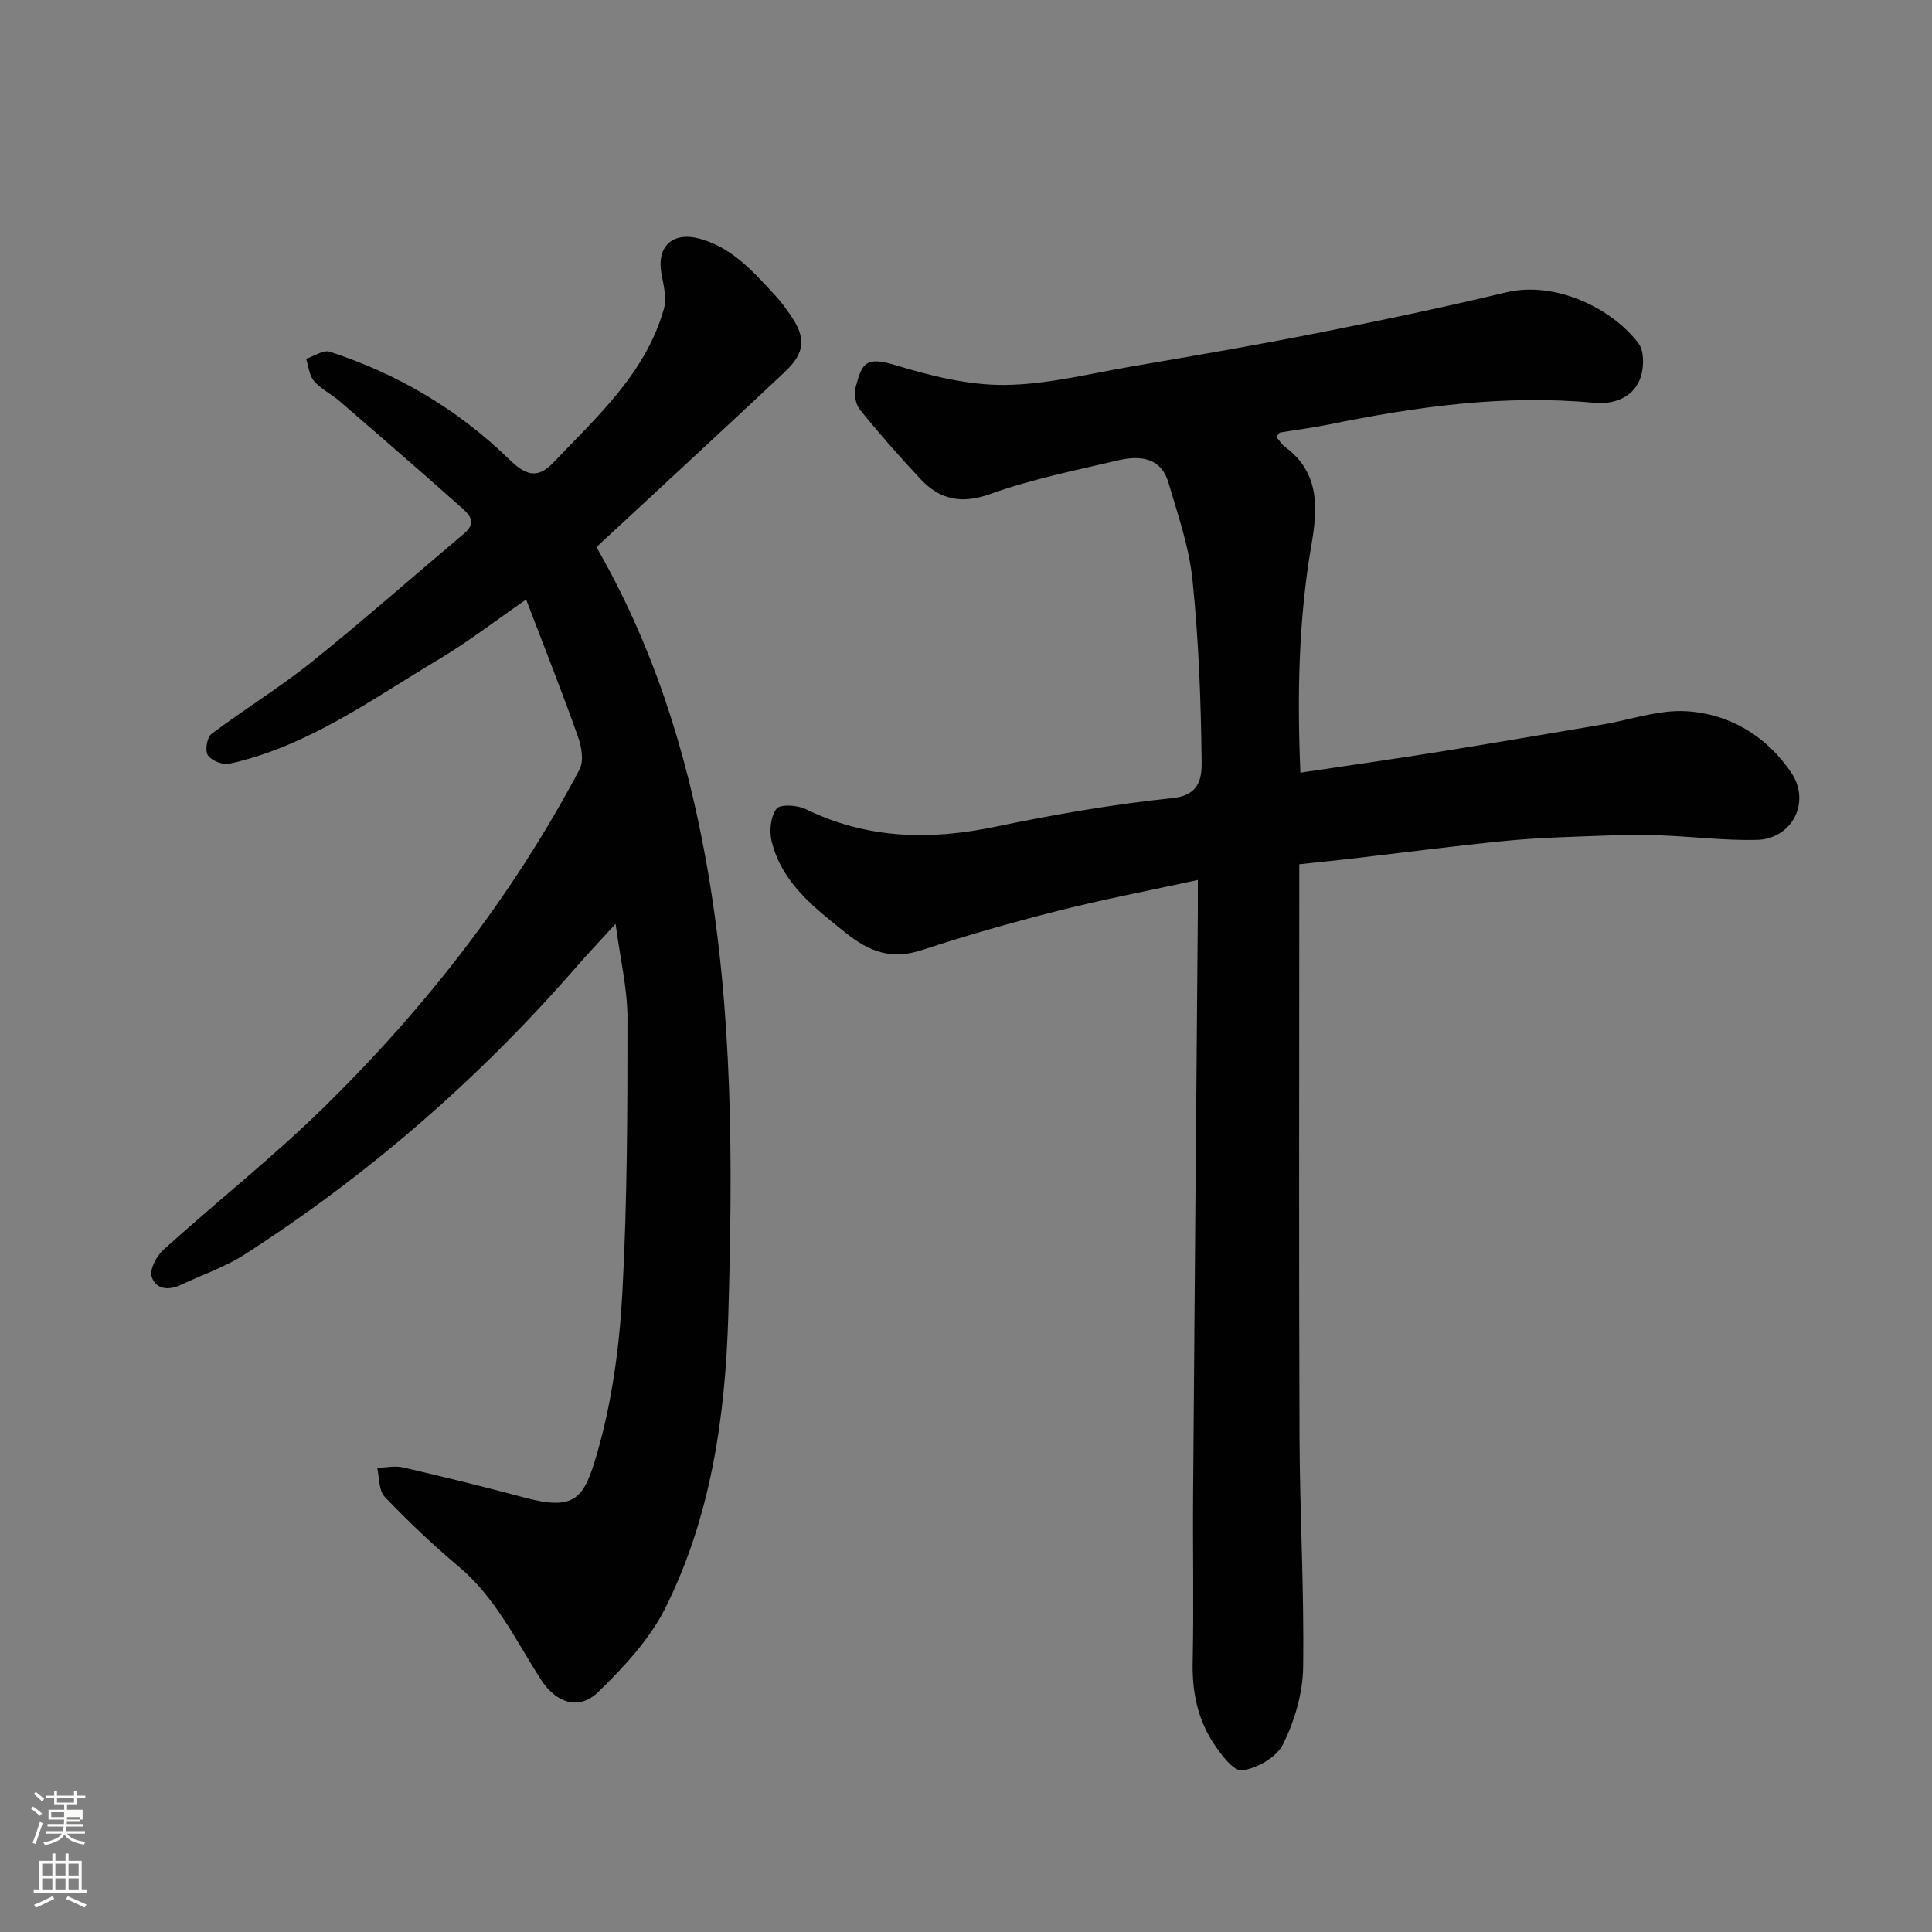 <svg enable-background="new 0 0 400 400" viewBox="0 0 400 400" xmlns="http://www.w3.org/2000/svg"><rect x="0" y="0" width="400" height="400" fill="#808080" stroke="none"/><path d="m6.44 374.46.42-.45c.65.47 1.27.95 1.85 1.44l-.45.49c-.65-.56-1.25-1.06-1.82-1.48m.93 7.33-.63-.26c.55-1.36 1.05-2.8 1.52-4.33.19.1.38.19.59.27-.46 1.29-.95 2.73-1.48 4.32m-.38-10.38.44-.42c.43.34 1.01.82 1.74 1.44l-.49.49c-.53-.51-1.09-1.01-1.69-1.51m2.5.35h1.72v-1.04h.59v1.04h3.52v-1.04h.59v1.04h1.75v.53h-1.75v1.42h-2.03v.97h3.22v2.03h-3.24c0 .35-.01.66-.03.93h3.32v.53h-3.37c-.03.27-.08.58-.15.94h3.96v.53h-3.71c.67.92 1.93 1.48 3.79 1.68-.13.24-.23.44-.29.59-2.13-.38-3.48-1.08-4.04-2.12-.43.97-1.77 1.72-4.03 2.23-.09-.19-.2-.37-.33-.55 2.1-.42 3.37-1.03 3.81-1.83h-3.36v-.53h3.58c.08-.29.13-.61.16-.94h-3.33v-.53h3.39c.02-.27.04-.58.04-.93h-3.23v-2.03h3.25v-.97h-2.07v-1.42h-1.73zm1.12 3.44v1h2.65c.01-.3.02-.44.01-.4v-.25-.35zm1.19-2h3.52v-.91h-3.52zm4.71 3h-2.63v.59c0 .15-.01.28-.01.4h2.64v-1.99z" fill="#fbfcfa"/><path d="m13.56 383.74h.63v1.52h2.72v6.07h1.13v.6h-11.06v-.6h1.13v-6.07h2.73v-1.52h.63v1.52h2.1v-1.52zm-2.69 8.83.38.56c-1.24.63-2.53 1.25-3.85 1.85-.1-.21-.21-.42-.34-.63 1.36-.55 2.63-1.15 3.81-1.78m-2.13-4.27h2.1v-2.45h-2.1zm0 3.04h2.1v-2.46h-2.1zm2.72-3.04h2.1v-2.45h-2.1zm0 3.04h2.1v-2.46h-2.1zm6.07 3.6c-1.41-.71-2.7-1.3-3.86-1.78l.35-.56c1.45.62 2.75 1.19 3.88 1.72zm-1.25-9.09h-2.1v2.45h2.1zm-2.09 5.49h2.1v-2.46h-2.1z" fill="#fbfcfa"/><g fill="#010101"><path d="m248 182.19c-10.31 2.25-19.74 4.05-29.04 6.41-9.45 2.39-18.85 5.07-28.11 8.11-6.19 2.03-10.77.42-15.7-3.53-6.6-5.29-13.25-10.34-15.39-18.99-.52-2.12-.22-5.13 1-6.74.75-.99 4.31-.78 6.04.06 12.68 6.2 25.68 6.5 39.27 3.66 12.13-2.53 24.41-4.66 36.72-5.94 6.07-.63 6.03-4.83 5.99-8.09-.15-12.37-.62-24.78-1.89-37.08-.7-6.82-3.02-13.51-4.98-20.14-1.58-5.32-6.02-5.65-10.46-4.6-8.86 2.08-17.86 3.89-26.4 6.95-6.03 2.16-10.48 1.18-14.51-3.13-4.32-4.62-8.51-9.38-12.49-14.29-.9-1.1-1.28-3.24-.91-4.64 1.36-5.12 2.07-6.49 8.42-4.56 7.25 2.2 14.94 4.11 22.42 4.05 8.73-.07 17.46-2.31 26.16-3.8 12.86-2.2 25.73-4.4 38.52-6.93 13.09-2.58 26.15-5.32 39.12-8.43 10.41-2.5 22.19 3.49 27.47 10.57 1.27 1.71 1.13 5.42.2 7.59-1.62 3.79-5.52 5.06-9.45 4.69-18.57-1.74-36.75.79-54.86 4.5-3.34.68-6.73 1.09-10.09 1.66-.25.04-.43.47-.8.91.61.71 1.14 1.59 1.9 2.15 7.19 5.32 6.64 12.83 5.36 20.23-2.68 15.56-2.95 31.17-2.28 47.13 9.63-1.44 18.98-2.76 28.3-4.25 11.44-1.83 22.86-3.8 34.29-5.72 5.78-.98 11.62-3.09 17.32-2.75 8.99.54 16.61 5.16 21.71 12.7 4.14 6.11.18 13.76-7.11 13.94-6.59.16-13.19-.68-19.79-.93-3.86-.15-7.74-.1-11.6.04-6.77.26-13.56.41-20.29 1.06-10.92 1.06-21.81 2.51-32.71 3.77-3.36.39-6.73.72-10.35 1.11v6.06c0 37.49-.1 74.98.05 112.47.06 15.93.98 31.87.75 47.79-.08 5.34-1.77 11.01-4.14 15.84-1.32 2.69-5.41 5.06-8.51 5.43-1.81.22-4.57-3.51-6.13-5.96-3.13-4.93-4.22-10.48-4.09-16.42.25-11.66 0-23.33.09-34.99.3-40.09.65-80.18.98-120.28.01-1.8 0-3.6 0-6.69z"/><path d="m127.45 191.28c-3.25 3.56-5.7 6.13-8.03 8.8-20.12 23.14-43.01 43.09-68.79 59.66-4.06 2.61-8.77 4.19-13.17 6.28-2.59 1.23-5.3.91-6.06-1.73-.44-1.52 1.01-4.25 2.43-5.53 11-9.94 22.68-19.17 33.25-29.53 21.07-20.66 39.09-43.78 52.92-69.96.93-1.75.39-4.74-.36-6.83-3.27-9.19-6.87-18.26-10.71-28.32-6.48 4.48-11.97 8.74-17.89 12.27-13.97 8.32-27.24 18.14-43.55 21.73-1.36.3-3.69-.62-4.45-1.74-.64-.94-.19-3.73.74-4.43 6.78-5.1 14.07-9.55 20.68-14.85 10.76-8.63 21.1-17.78 31.66-26.67 2.82-2.37.84-4.08-.79-5.53-8.25-7.33-16.59-14.56-24.94-21.78-1.72-1.49-3.9-2.54-5.37-4.22-1-1.15-1.13-3.05-1.65-4.62 1.65-.53 3.57-1.89 4.9-1.46 14.02 4.57 26.51 11.93 37.07 22.21 3.28 3.2 5.8 4.33 9.13.84 9.12-9.59 19.2-18.55 22.98-31.92.61-2.17-.03-4.8-.48-7.14-1.11-5.81 2.27-8.96 8.01-7.36 6.9 1.93 11.27 7.15 15.86 12.09.99 1.07 1.83 2.29 2.68 3.49 3.41 4.85 3.27 7.94-1.11 12.05-12.89 12.11-25.9 24.1-38.93 36.19 11.61 20.13 18.54 41.9 22.67 64.8 5.66 31.33 5.56 62.92 4.63 94.47-.61 20.73-3.59 41.49-13.03 60.38-3.25 6.5-8.58 12.22-13.87 17.37-3.99 3.89-8.73 2.37-11.9-2.57-5.22-8.12-9.36-16.96-17.01-23.38-5.37-4.51-10.48-9.37-15.32-14.43-1.25-1.3-1.08-3.96-1.56-6 1.79-.05 3.67-.49 5.36-.1 8.4 1.95 16.78 4 25.11 6.24 10.6 2.84 12.37.23 15.12-9.35 3.04-10.58 4.55-21.8 5.16-32.82 1.04-19.06 1.08-38.18 1.07-57.28-.04-6.08-1.51-12.16-2.46-19.32z"/></g></svg>